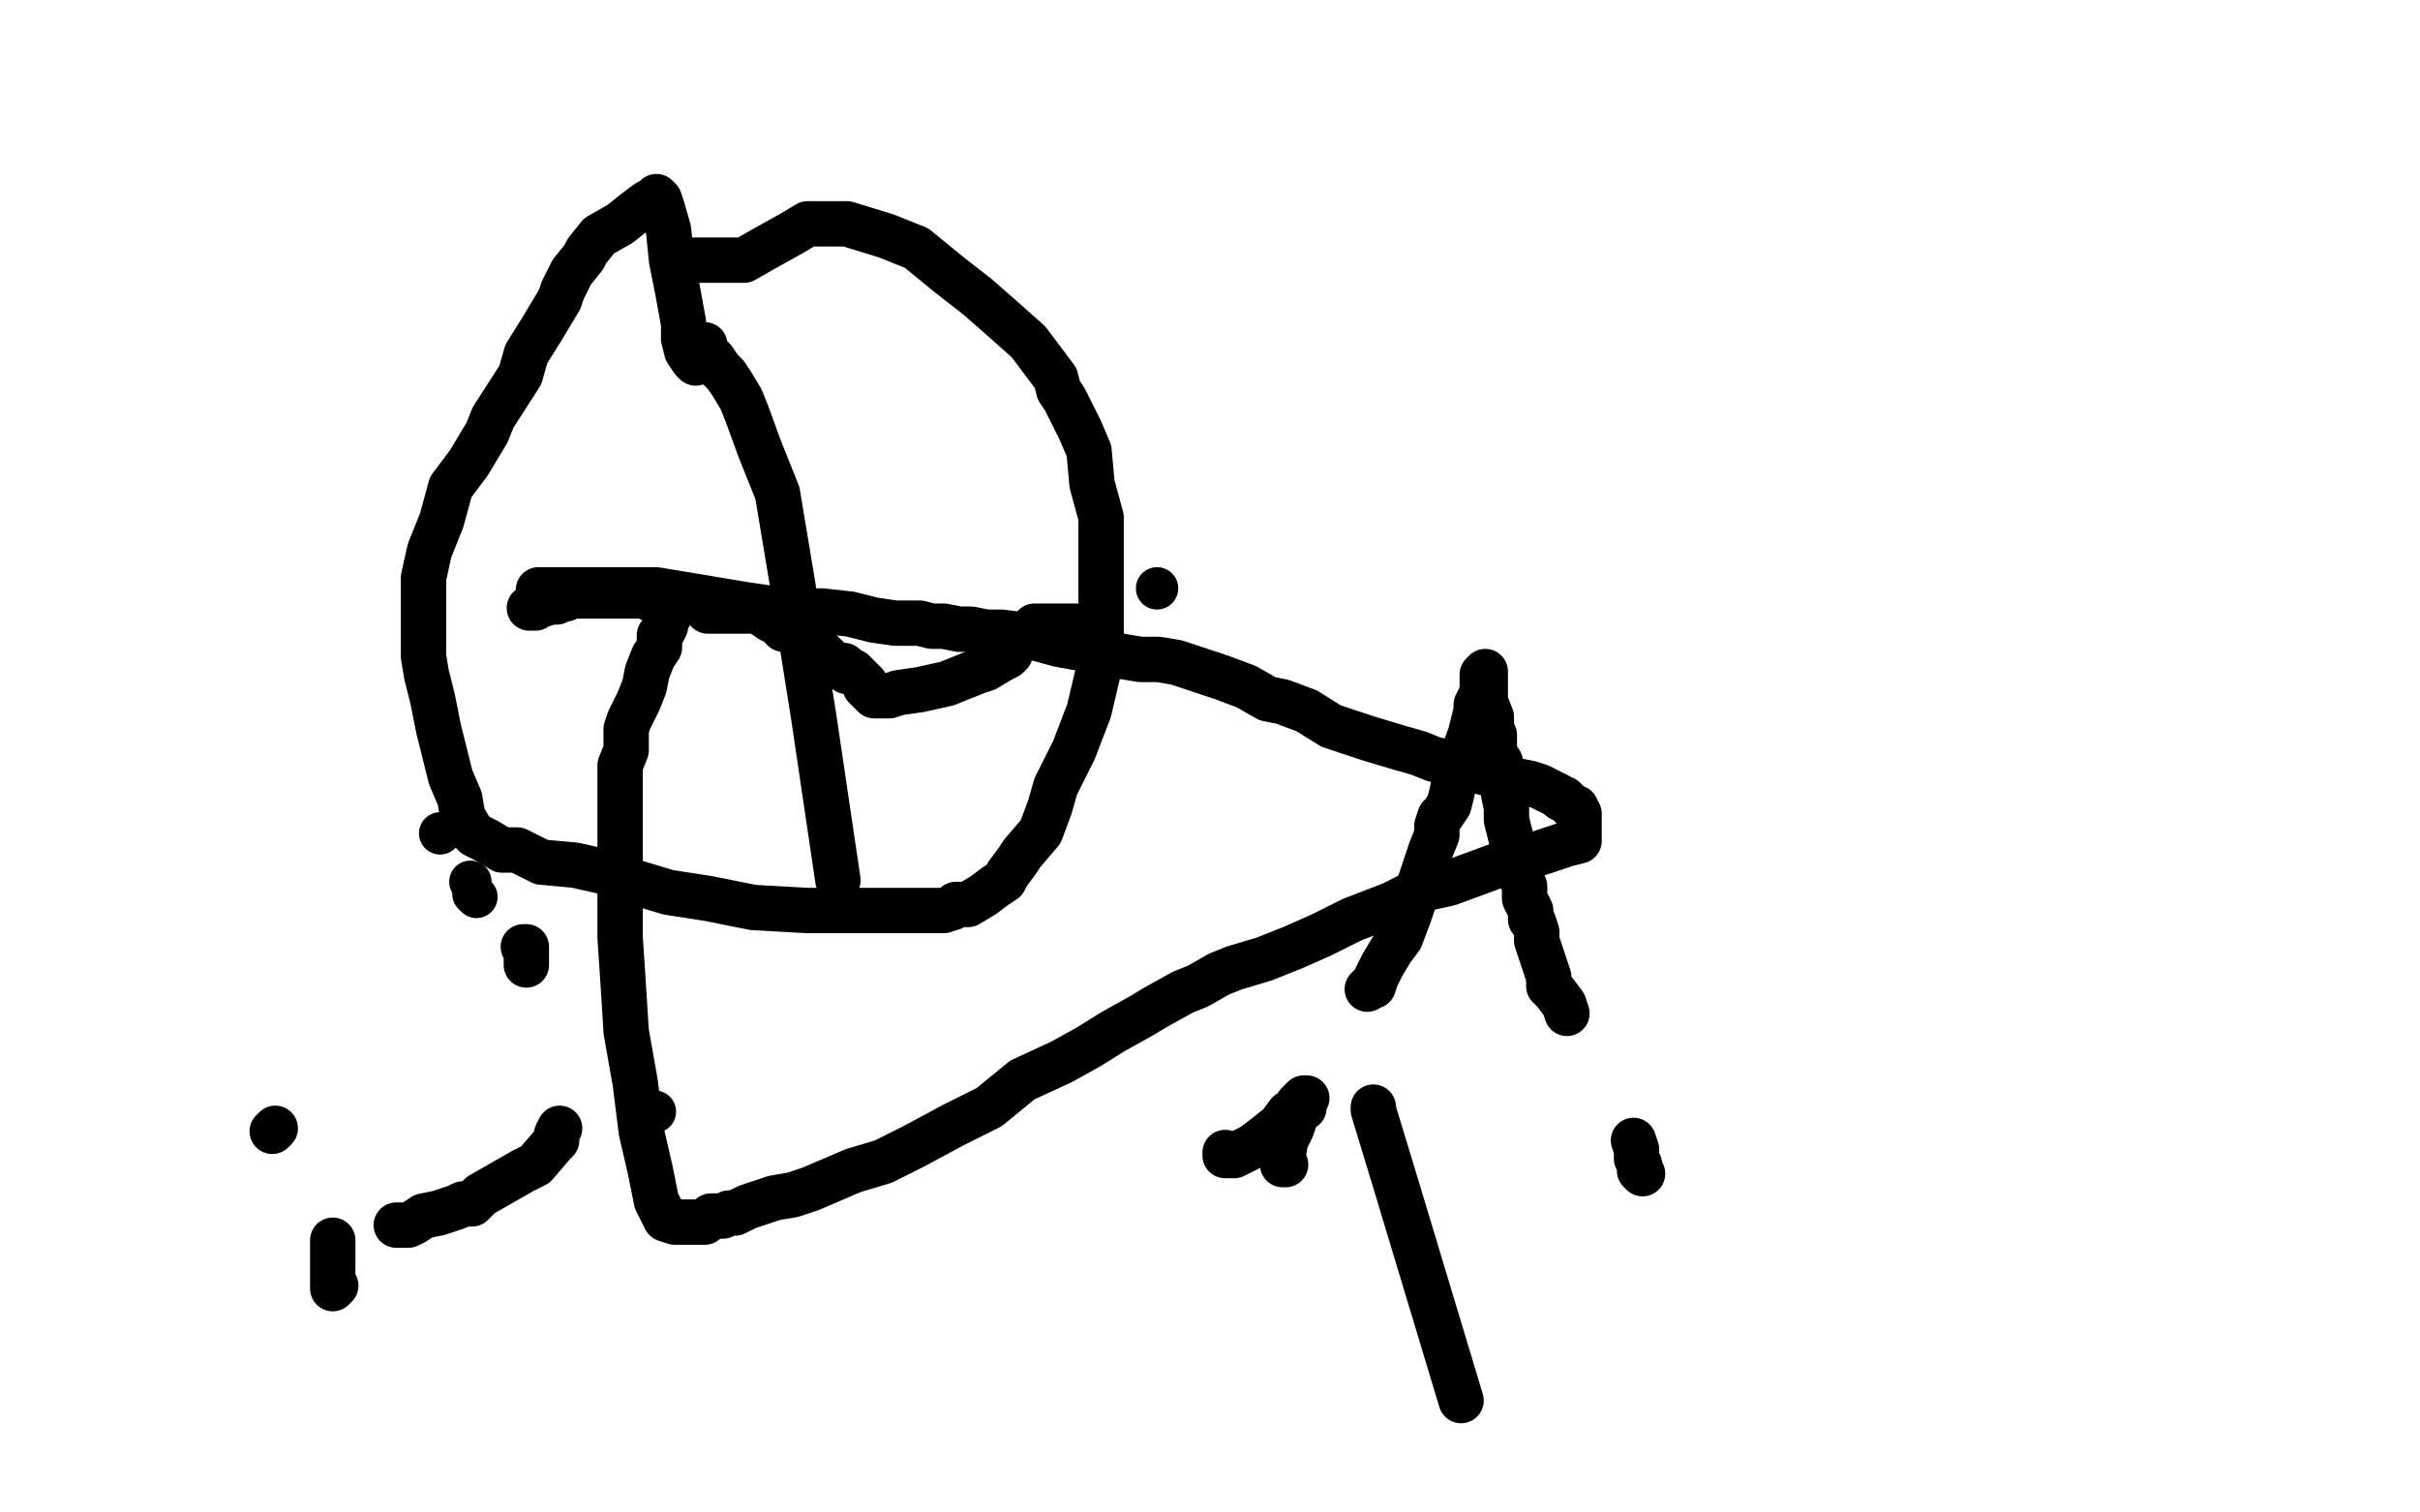 <?xml version="1.0" standalone="no"?>
<!DOCTYPE svg PUBLIC "-//W3C//DTD SVG 1.1//EN"
"http://www.w3.org/Graphics/SVG/1.1/DTD/svg11.dtd">

<svg width="800" height="500" version="1.1" xmlns="http://www.w3.org/2000/svg" xmlns:xlink="http://www.w3.org/1999/xlink" style="stroke-antialiasing: false"><desc>This SVG has been created on https://colorillo.com/</desc><rect x='0' y='0' width='800' height='500' style='fill: rgb(255,255,255); stroke-width:0' /><circle cx="155.5" cy="291.5" r="7" style="fill: #000000; stroke-antialiasing: false; stroke-antialias: 0; opacity: 1.0"/>
<circle cx="156.5" cy="295.5" r="7" style="fill: #000000; stroke-antialiasing: false; stroke-antialias: 0; opacity: 1.0"/>
<circle cx="157.5" cy="296.5" r="7" style="fill: #000000; stroke-antialiasing: false; stroke-antialias: 0; opacity: 1.0"/>
<polyline points="173,313 174,313 174,313 174,316 174,319" style="fill: none; stroke: #000000; stroke-width: 15; stroke-linejoin: round; stroke-linecap: round; stroke-antialiasing: false; stroke-antialias: 0; opacity: 1.0"/>
<circle cx="213.5" cy="368.5" r="7" style="fill: #000000; stroke-antialiasing: false; stroke-antialias: 0; opacity: 1.0"/>
<circle cx="216.5" cy="367.5" r="7" style="fill: #000000; stroke-antialiasing: false; stroke-antialias: 0; opacity: 1.0"/>
<polyline points="90,374 91,373 91,373" style="fill: none; stroke: #000000; stroke-width: 15; stroke-linejoin: round; stroke-linecap: round; stroke-antialiasing: false; stroke-antialias: 0; opacity: 1.0"/>
<polyline points="178,195 180,195 180,195 181,195 181,195 182,195 182,195 184,195 184,195 187,195 194,195 199,195 202,195 207,195 213,195 217,195 223,196 229,197 247,200 261,202 272,202 281,203 289,205 296,206 304,206 308,207 312,207 317,208 321,208 326,209 331,209 339,210 350,213 361,215 371,217 377,218 383,218 389,219 395,221 404,224 412,227 419,231 424,232 432,235 440,240 452,244 462,247 469,249 474,251 483,253 489,255 497,257 501,258 506,259 509,260 513,262 515,263 516,264 517,264 518,265 520,267 521,267 522,269 522,272 522,273 522,274 522,275 522,278 518,279 509,282 498,285 479,292 470,294 460,299 447,304 437,309 428,313 418,317 408,320 403,322 396,326 391,328 382,333 377,336 368,341 360,346 351,351 338,357 327,366 315,372 302,379 292,384 282,387 268,393 262,395 256,396 250,398 247,399 243,401 241,401 239,402 237,402 236,402 235,402 233,404 232,404 231,404 230,404 229,404 228,404 227,404 226,404 225,404 223,404 220,403 217,397 215,387 212,374 210,358 207,341 206,325 205,310 205,291 205,280 205,272 205,267 205,261 205,257 205,253 207,248 207,245 207,241 208,238 211,232 213,227 214,222 216,217 218,214 218,212 218,210 219,209 220,207 220,206 220,205 221,204 221,203 222,201 222,200 220,199 216,198 215,198 214,197 212,197 211,197 209,197 208,197 205,197 201,197 198,197 196,197 195,197 193,197 192,197 190,197 189,197 187,198 186,198 184,199 182,199 179,200 177,200 177,201 176,201 175,201" style="fill: none; stroke: #000000; stroke-width: 15; stroke-linejoin: round; stroke-linecap: round; stroke-antialiasing: false; stroke-antialias: 0; opacity: 1.0"/>
<circle cx="382.5" cy="194.5" r="7" style="fill: #000000; stroke-antialiasing: false; stroke-antialias: 0; opacity: 1.0"/>
<circle cx="145.5" cy="275.5" r="7" style="fill: #000000; stroke-antialiasing: false; stroke-antialias: 0; opacity: 1.0"/>
<polyline points="225,88 226,87 226,87 226,86 226,86 227,86 228,86 230,86 232,86 234,86 235,86 236,86 237,86 241,86 246,86 253,82 262,77 267,74 274,74 280,74 293,78 303,82 314,91 323,98 331,105 340,113 346,121 349,125 350,129 352,132 354,136 357,142 360,149 361,160 364,171 364,185 364,197 364,218 360,235 355,248 349,260 347,267 344,275 338,282 336,285 333,289 332,291 329,293 325,296 320,299 316,299 315,300 312,301 308,301 304,301 299,301 294,301 289,301 286,301 276,301 267,301 249,300 234,297 221,295 211,292 199,288 190,286 179,285 171,281 166,281 161,278 157,276 156,275 153,270 152,264 149,257 147,249 145,241 143,231 141,223 140,217 140,211 140,207 140,203 140,198 140,191 142,182 146,172 149,161 155,153 161,143 163,138 172,124 174,117 179,109 182,104 185,99 186,96 187,94 188,92 189,90 193,85 194,83 198,78 205,74 210,70 214,67 216,66 217,65 218,66 219,69 221,76 222,86 224,96 226,107 226,112 227,116 229,119 230,120" style="fill: none; stroke: #000000; stroke-width: 15; stroke-linejoin: round; stroke-linecap: round; stroke-antialiasing: false; stroke-antialias: 0; opacity: 1.0"/>
<polyline points="232,114 233,114 233,114 233,115 233,115 233,116 233,116 235,118 235,118 236,119 236,119 238,122 240,124 242,127 245,132 247,137 251,148 257,163 262,193 269,237 277,291" style="fill: none; stroke: #000000; stroke-width: 15; stroke-linejoin: round; stroke-linecap: round; stroke-antialiasing: false; stroke-antialias: 0; opacity: 1.0"/>
<polyline points="405,381 405,382 405,382 408,382 408,382 414,379 414,379 418,376 418,376 423,372 423,372 426,368 426,368" style="fill: none; stroke: #000000; stroke-width: 15; stroke-linejoin: round; stroke-linecap: round; stroke-antialiasing: false; stroke-antialias: 0; opacity: 1.0"/>
<circle cx="431.5" cy="366.5" r="7" style="fill: #000000; stroke-antialiasing: false; stroke-antialias: 0; opacity: 1.0"/>
<polyline points="454,366 454,367 454,367 461,390 483,463" style="fill: none; stroke: #000000; stroke-width: 15; stroke-linejoin: round; stroke-linecap: round; stroke-antialiasing: false; stroke-antialias: 0; opacity: 1.0"/>
<polyline points="233,201 234,202 234,202 236,202 236,202 237,202 237,202 238,202 238,202 239,202 239,202 240,202 240,202 241,202 241,202 242,202 243,202 247,202 248,202 249,202 250,202 252,203 255,205 256,205 257,206 258,207 259,207 259,208 260,208 261,208 262,208 264,209 265,210 266,210 266,211 267,211 268,212 271,215 271,216 272,216 274,218 275,219 276,220 277,220 279,220 280,221 280,222 281,222 282,222 283,223 285,225 286,226 286,227 287,228 288,229 289,230 290,230 292,230 294,230 297,229 304,228 313,226 323,222 326,221 331,218 333,217 334,216 334,215" style="fill: none; stroke: #000000; stroke-width: 15; stroke-linejoin: round; stroke-linecap: round; stroke-antialiasing: false; stroke-antialias: 0; opacity: 1.0"/>
<polyline points="341,208 342,207 342,207 346,207 346,207 350,207 350,207 358,207 358,207" style="fill: none; stroke: #000000; stroke-width: 15; stroke-linejoin: round; stroke-linecap: round; stroke-antialiasing: false; stroke-antialias: 0; opacity: 1.0"/>
<polyline points="425,385 424,385 424,385 424,384 424,384 424,383 424,383 425,377 425,377 426,375 426,375 427,373 427,373 428,370 428,370 428,369 429,367 429,365 431,363 432,363" style="fill: none; stroke: #000000; stroke-width: 15; stroke-linejoin: round; stroke-linecap: round; stroke-antialiasing: false; stroke-antialias: 0; opacity: 1.0"/>
<polyline points="452,327 453,326 453,326 454,326 455,323 457,319 460,314 463,310 466,302 468,296 471,287 473,281 475,276 475,273 476,270 477,269 479,266 480,262 481,257 483,251 486,243 488,235 488,233 489,231 490,229 490,228 490,226 490,225 490,223 491,222 491,223 491,227 491,229 491,232 493,237 493,241 494,243 494,246 494,247 494,249 496,252 497,258 497,262 498,267 498,271 500,279 501,284 502,288 504,293 504,297 505,299 506,301 506,304 507,305 508,308 508,311 509,314 510,317 511,320 512,323 512,326 514,328 517,332 518,335" style="fill: none; stroke: #000000; stroke-width: 15; stroke-linejoin: round; stroke-linecap: round; stroke-antialiasing: false; stroke-antialias: 0; opacity: 1.0"/>
<polyline points="540,377 541,380 541,380 541,383 541,383 542,385 542,385 542,386 542,386 542,387 542,387 543,388 543,388" style="fill: none; stroke: #000000; stroke-width: 15; stroke-linejoin: round; stroke-linecap: round; stroke-antialiasing: false; stroke-antialias: 0; opacity: 1.0"/>
<polyline points="185,373 184,375 184,375 184,377 184,377 183,378 183,378 177,385 177,385 173,387 173,387 166,391 166,391 159,395 159,395 156,398 153,398 151,399 148,400 145,401 140,402 137,404 135,405 134,405 132,405 131,405" style="fill: none; stroke: #000000; stroke-width: 15; stroke-linejoin: round; stroke-linecap: round; stroke-antialiasing: false; stroke-antialias: 0; opacity: 1.0"/>
<polyline points="111,425 110,426 110,426 110,424 110,419 110,415 110,410" style="fill: none; stroke: #000000; stroke-width: 15; stroke-linejoin: round; stroke-linecap: round; stroke-antialiasing: false; stroke-antialias: 0; opacity: 1.0"/>
</svg>
